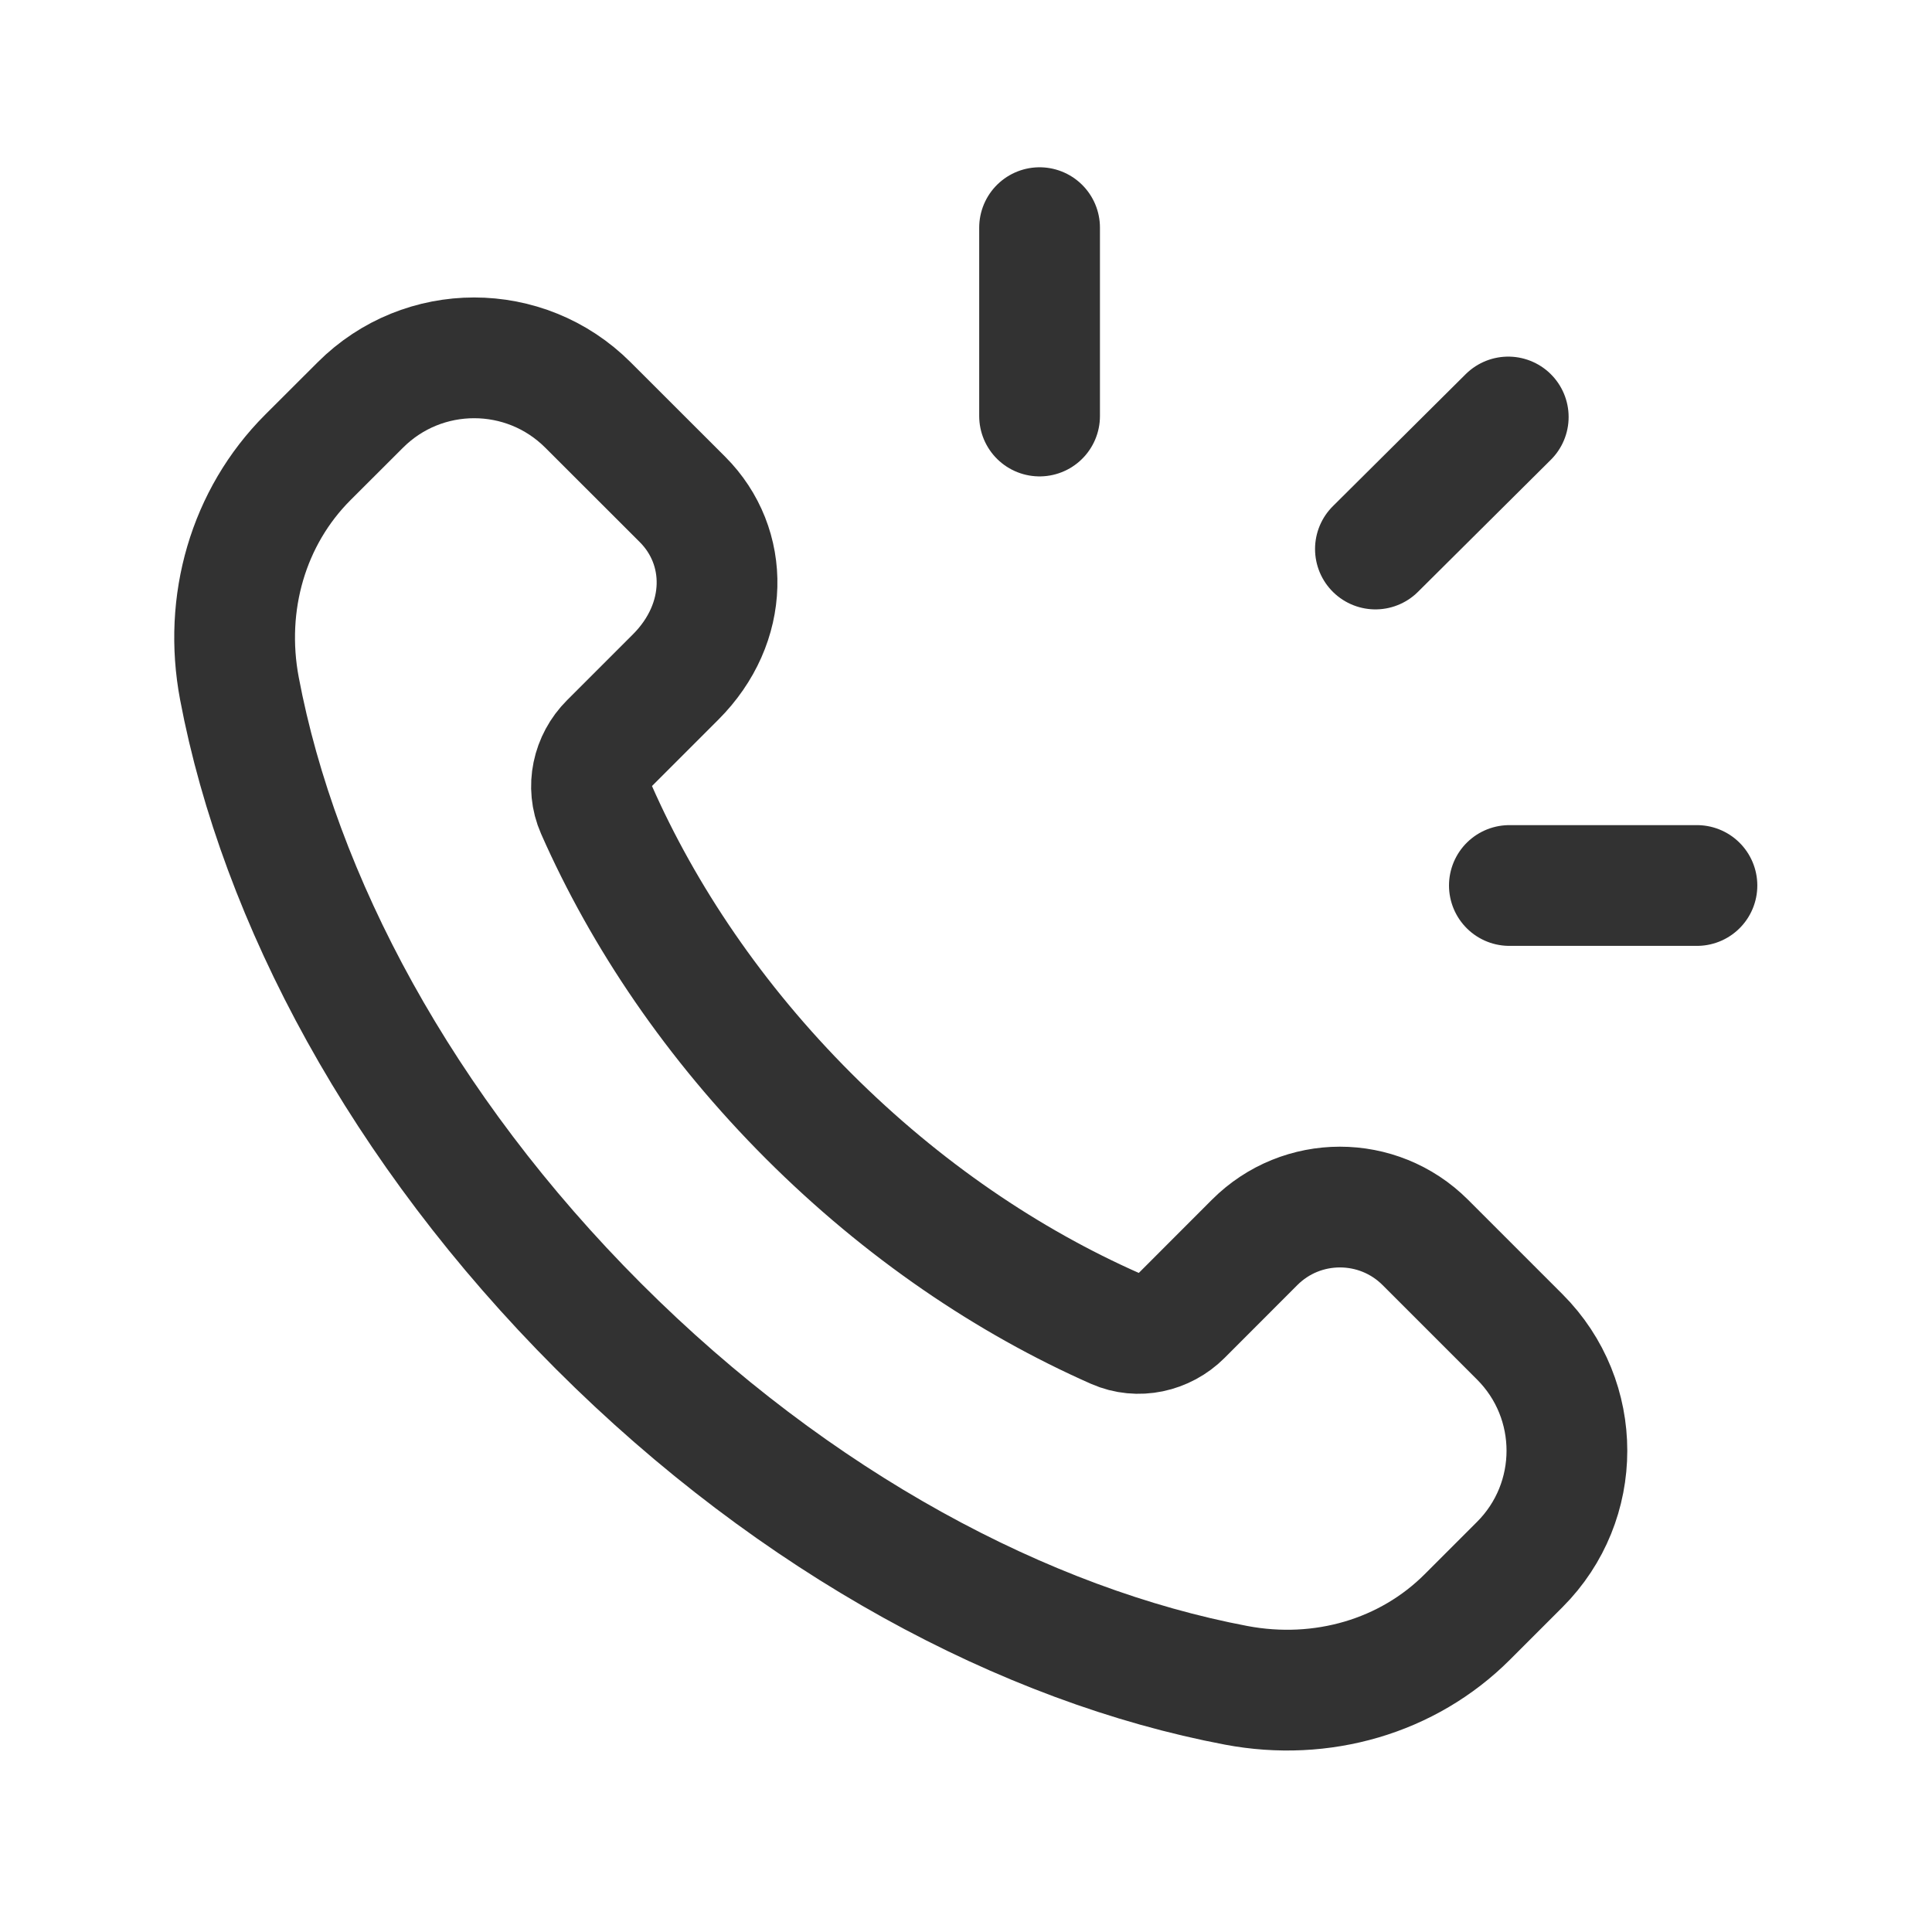 <svg xmlns="http://www.w3.org/2000/svg" width="24" height="24" viewBox="0 0 24 24" fill="none">
<path fill-rule="evenodd" clip-rule="evenodd" d="M10.046 13.865C8.876 12.695 7.994 11.385 7.408 10.056C7.284 9.775 7.357 9.446 7.574 9.229L8.393 8.41C9.064 7.739 9.064 6.79 8.478 6.204L7.304 5.031C6.523 4.25 5.257 4.25 4.476 5.031L3.824 5.682C3.083 6.423 2.774 7.492 2.974 8.552C3.468 11.165 4.986 14.026 7.435 16.475C9.884 18.924 12.745 20.442 15.358 20.936C16.418 21.136 17.487 20.827 18.228 20.086L18.879 19.435C19.66 18.654 19.66 17.388 18.879 16.607L17.706 15.434C17.12 14.848 16.17 14.848 15.585 15.434L14.682 16.338C14.465 16.555 14.136 16.628 13.855 16.504C12.526 15.917 11.216 15.034 10.046 13.865Z" stroke="#323232" stroke-width="1.5" stroke-linecap="round" stroke-linejoin="round"/>
<path d="M12.914 5.168V2.828" stroke="#323232" stroke-width="1.5" stroke-linecap="round" stroke-linejoin="round"/>
<path d="M17.086 6.82L18.736 5.18" stroke="#323232" stroke-width="1.5" stroke-linecap="round" stroke-linejoin="round"/>
<path d="M18.75 11H21.08" stroke="#323232" stroke-width="1.5" stroke-linecap="round" stroke-linejoin="round"/>
</svg>